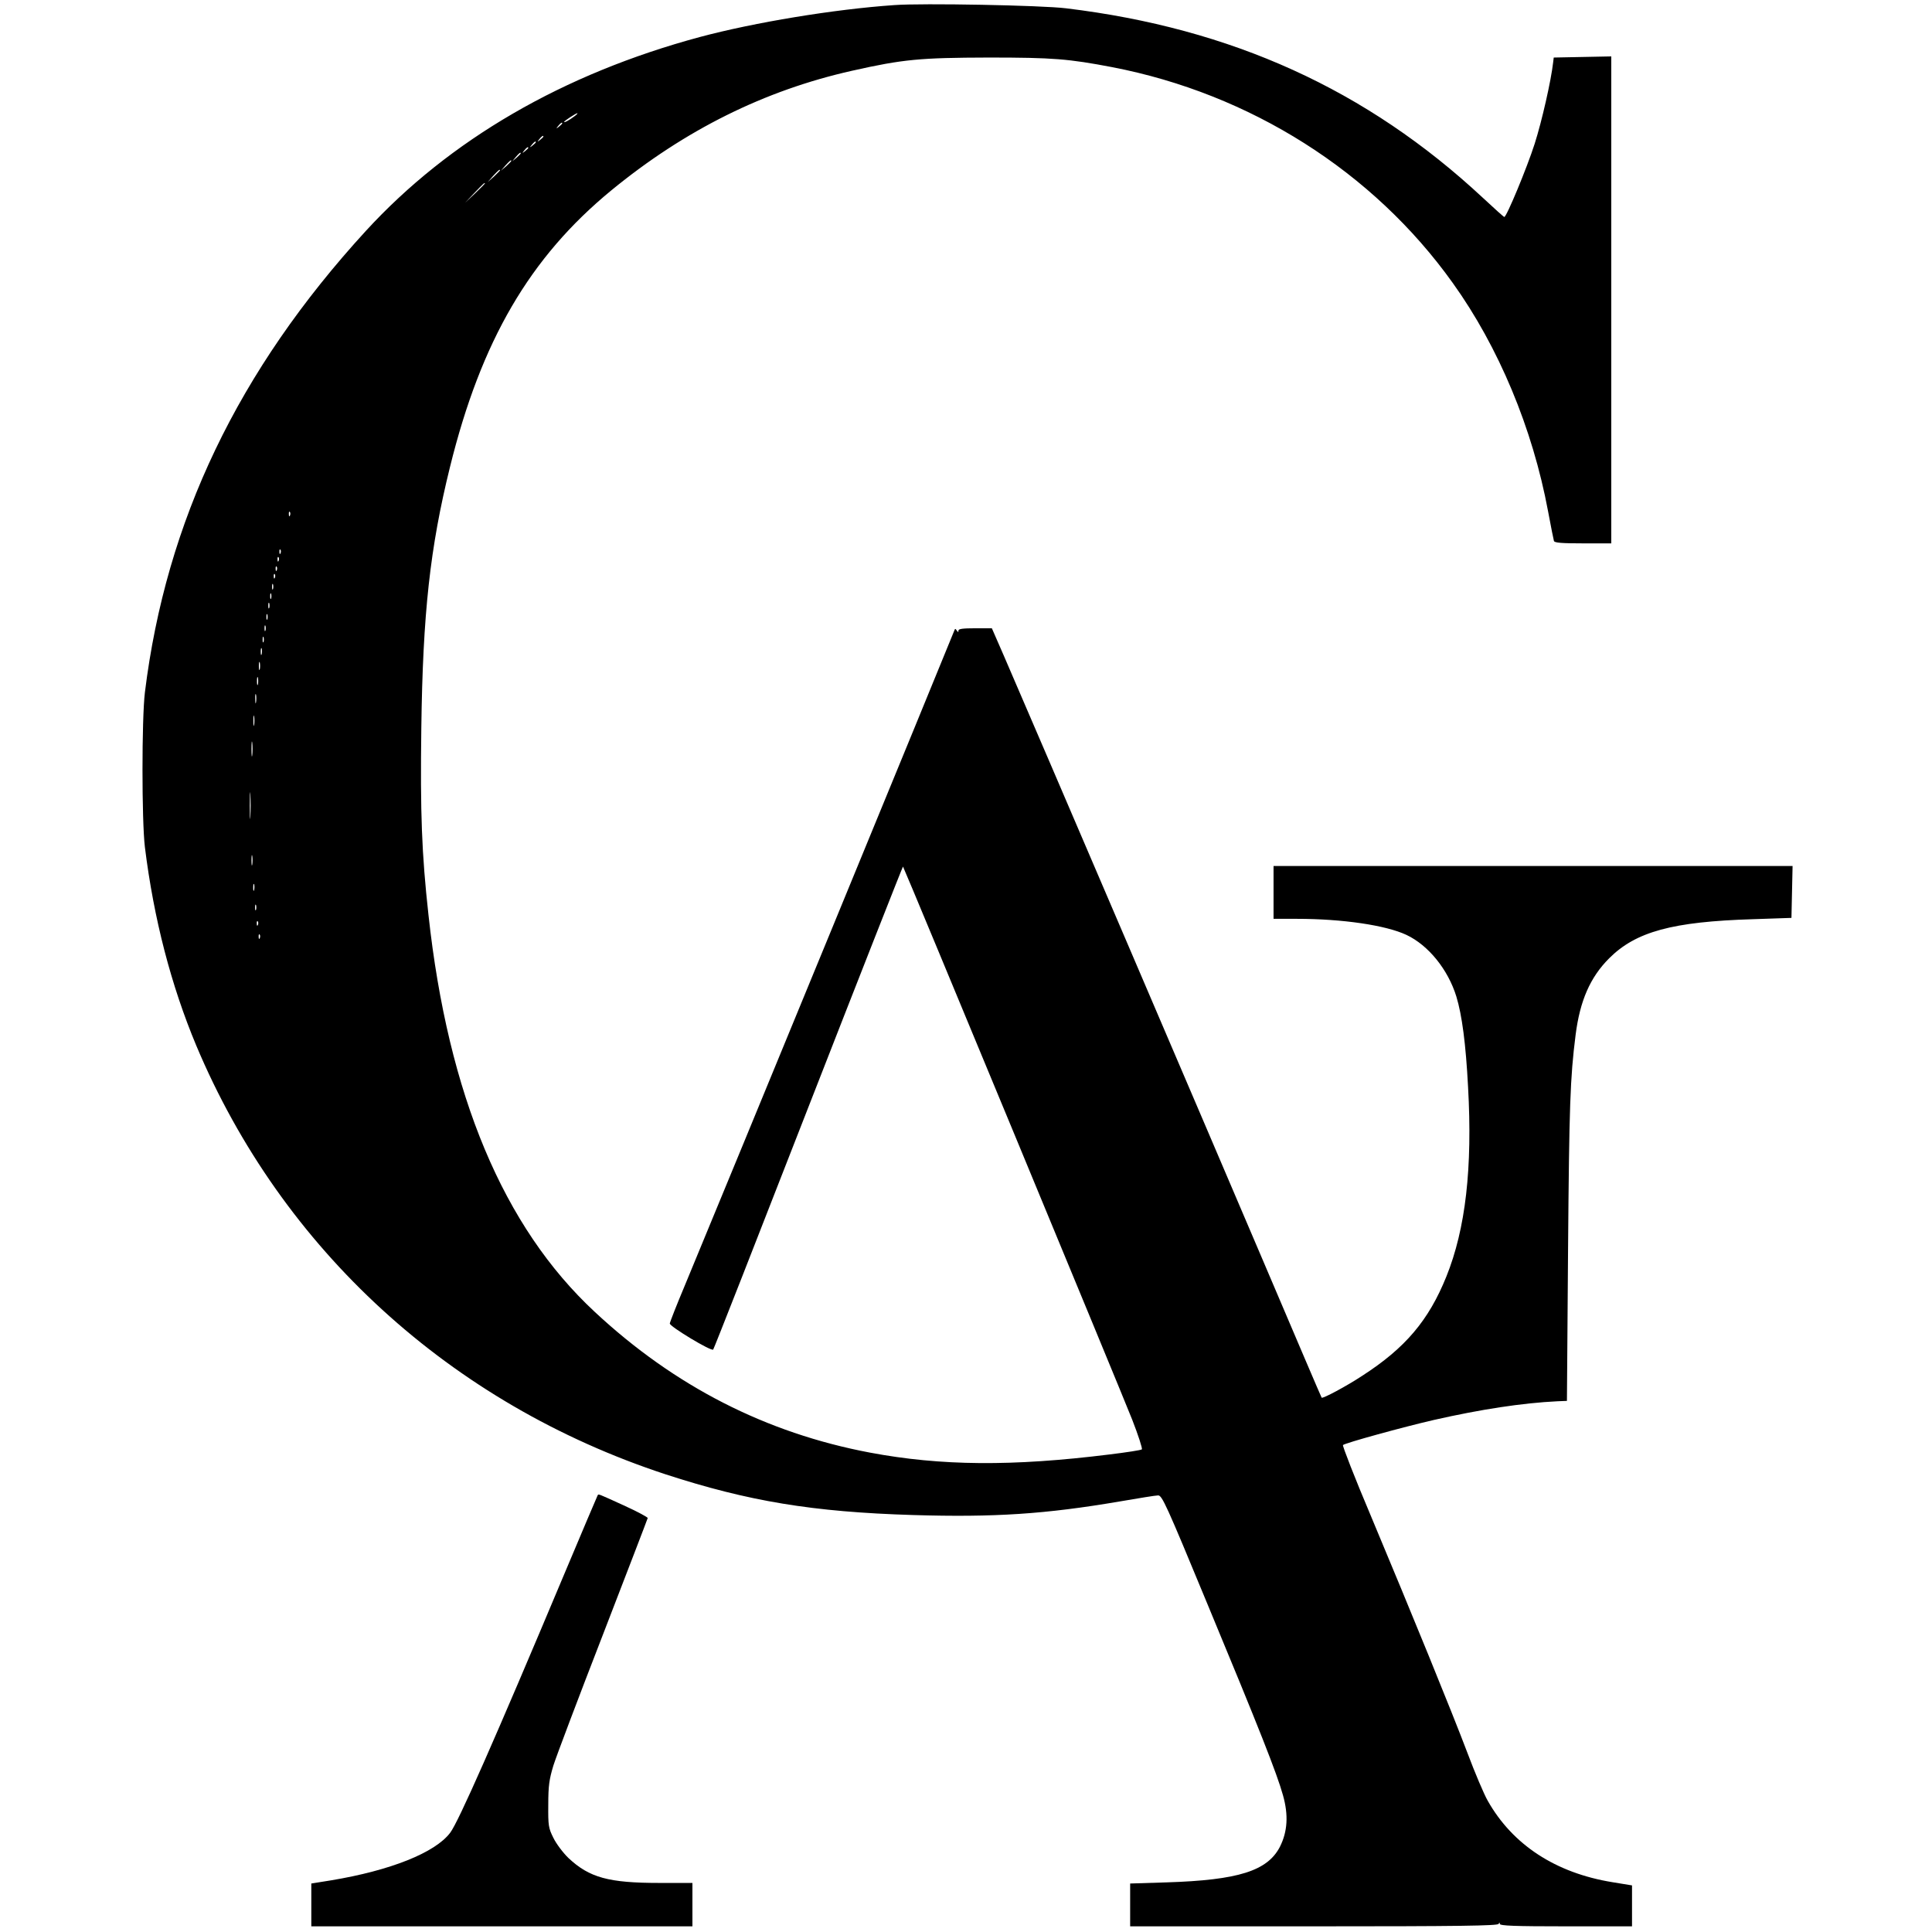 <svg height="1024pt" preserveAspectRatio="xMidYMid meet" viewBox="0 0 1024 1024" width="1024pt" xmlns="http://www.w3.org/2000/svg"><g transform="matrix(.1 0 0 -.1 0 1024)"><path d="m4740 10213c-320-22-742-92-1030-169-725-195-1328-545-1771-1028-677-739-1059-1536-1171-2446-17-141-17-680 0-820 47-380 139-733 272-1051 454-1081 1349-1899 2487-2273 439-143 781-200 1313-216 430-13 702 5 1095 72 99 17 190 32 203 32 21 1 43-47 263-579 273-657 367-895 399-1010 30-106 24-193-16-273-66-128-220-177-601-189l-193-6v-114-113h974c770 0 975 3 979 13 4 9 6 9 6 0 1-10 78-13 351-13h350v108 109l-104 17c-301 49-529 198-661 432-19 33-68 148-108 255-85 224-289 724-511 1254-86 203-152 373-148 376 12 11 317 95 482 133 247 56 468 90 655 99l50 2 6 805c6 760 11 907 40 1135 23 181 77 305 178 406 141 141 335 194 761 207l205 7 3 138 3 137h-1376-1375v-140-140h123c243 0 472-34 581-85 117-55 221-184 265-327 30-99 50-250 62-479 24-429-13-752-115-1005-94-233-218-379-446-526-85-56-209-122-215-116-2 2-139 323-305 713-267 627-1215 2841-1381 3223l-62 142h-88c-65 0-89-3-89-12 0-10-2-10-9 0-7 11-9 11-13 0-55-138-1213-2953-1427-3468-45-107-81-199-81-205 0-16 220-149 230-138 4 4 231 583 505 1286 274 702 500 1276 501 1274 6-6 1161-2794 1215-2932 32-82 55-153 51-157s-81-16-172-27c-514-64-893-61-1270 10-550 104-1034 351-1457 745-485 450-778 1150-882 2104-36 326-44 542-38 992 8 607 46 954 152 1383 165 669 423 1111 855 1466 390 320 812 530 1276 634 271 61 361 69 724 70 343 0 424-7 655-51 731-141 1383-553 1805-1144 243-339 423-770 505-1210 15-80 29-151 31-157 2-10 42-13 154-13h150v1290 1291l-152-3-153-3-3-25c-11-98-60-313-98-432-41-128-149-388-161-388-3 0-53 45-113 101-616 574-1332 899-2210 1005-129 16-764 28-910 17zm-1695-589c-26-20-55-36-55-30 0 5 63 46 70 46 3-1-4-8-15-16zm-65-38c0-2-8-10-17-17-16-13-17-12-4 4s21 21 21 13zm-100-70c0-2-8-10-17-17-16-13-17-12-4 4s21 21 21 13zm-40-30c0-2-8-10-17-17-16-13-17-12-4 4s21 21 21 13zm-40-30c0-2-8-10-17-17-16-13-17-12-4 4s21 21 21 13zm-40-29c0-2-10-12-22-23l-23-19 19 23c18 21 26 27 26 19zm-50-40c0-2-12-14-27-28l-28-24 24 28c23 25 31 32 31 24zm-60-50c0-2-15-16-32-33l-33-29 29 33c28 30 36 37 36 29zm-80-70c0-1-24-25-52-52l-53-50 50 53c46 48 55 57 55 49zm-1033-1759c-3-8-6-5-6 6-1 11 2 17 5 13 3-3 4-12 1-19zm-50-200c-3-8-6-5-6 6-1 11 2 17 5 13 3-3 4-12 1-19zm-10-40c-3-8-6-5-6 6-1 11 2 17 5 13 3-3 4-12 1-19zm-10-50c-3-8-6-5-6 6-1 11 2 17 5 13 3-3 4-12 1-19zm-10-40c-3-8-6-5-6 6-1 11 2 17 5 13 3-3 4-12 1-19zm-10-60c-3-7-5-2-5 12s2 19 5 13c2-7 2-19 0-25zm-10-50c-3-7-5-2-5 12s2 19 5 13c2-7 2-19 0-25zm-10-50c-3-7-5-2-5 12s2 19 5 13c2-7 2-19 0-25zm-10-60c-3-7-5-2-5 12s2 19 5 13c2-7 2-19 0-25zm-10-60c-3-7-5-2-5 12s2 19 5 13c2-7 2-19 0-25zm-10-60c-3-7-5-2-5 12s2 19 5 13c2-7 2-19 0-25zm-10-65c-3-10-5-4-5 12 0 17 2 24 5 18 2-7 2-21 0-30zm-10-80c-3-10-5-2-5 17s2 27 5 18c2-10 2-26 0-35zm-10-80c-3-10-5-2-5 17s2 27 5 18c2-10 2-26 0-35zm-10-95c-2-13-4-5-4 17-1 22 1 32 4 23 2-10 2-28 0-40zm-10-120c-2-13-4-3-4 22s2 35 4 23c2-13 2-33 0-45zm-10-160c-2-18-4-4-4 32s2 50 4 33c2-18 2-48 0-65zm-10-325c-2-32-3-6-3 57s1 89 3 58c2-32 2-84 0-115zm10-255c-2-13-4-3-4 22s2 35 4 23c2-13 2-33 0-45zm10-135c-3-10-5-4-5 12 0 17 2 24 5 18 2-7 2-21 0-30zm10-105c-3-7-5-2-5 12s2 19 5 13c2-7 2-19 0-25zm10-80c-3-8-6-5-6 6-1 11 2 17 5 13 3-3 4-12 1-19zm10-70c-3-8-6-5-6 6-1 11 2 17 5 13 3-3 4-12 1-19z"/><path d="m3167 2313c-3-5-81-190-175-413-373-888-563-1318-606-1374-80-106-317-200-630-252l-106-17v-113-114h1010 1010v115 115h-175c-269 0-371 28-482 132-29 28-65 76-80 107-26 52-28 65-27 176 0 100 5 134 27 207 15 48 133 360 263 695 129 334 236 612 237 617 1 4-56 35-127 67-143 65-133 62-139 52z"/></g></svg>